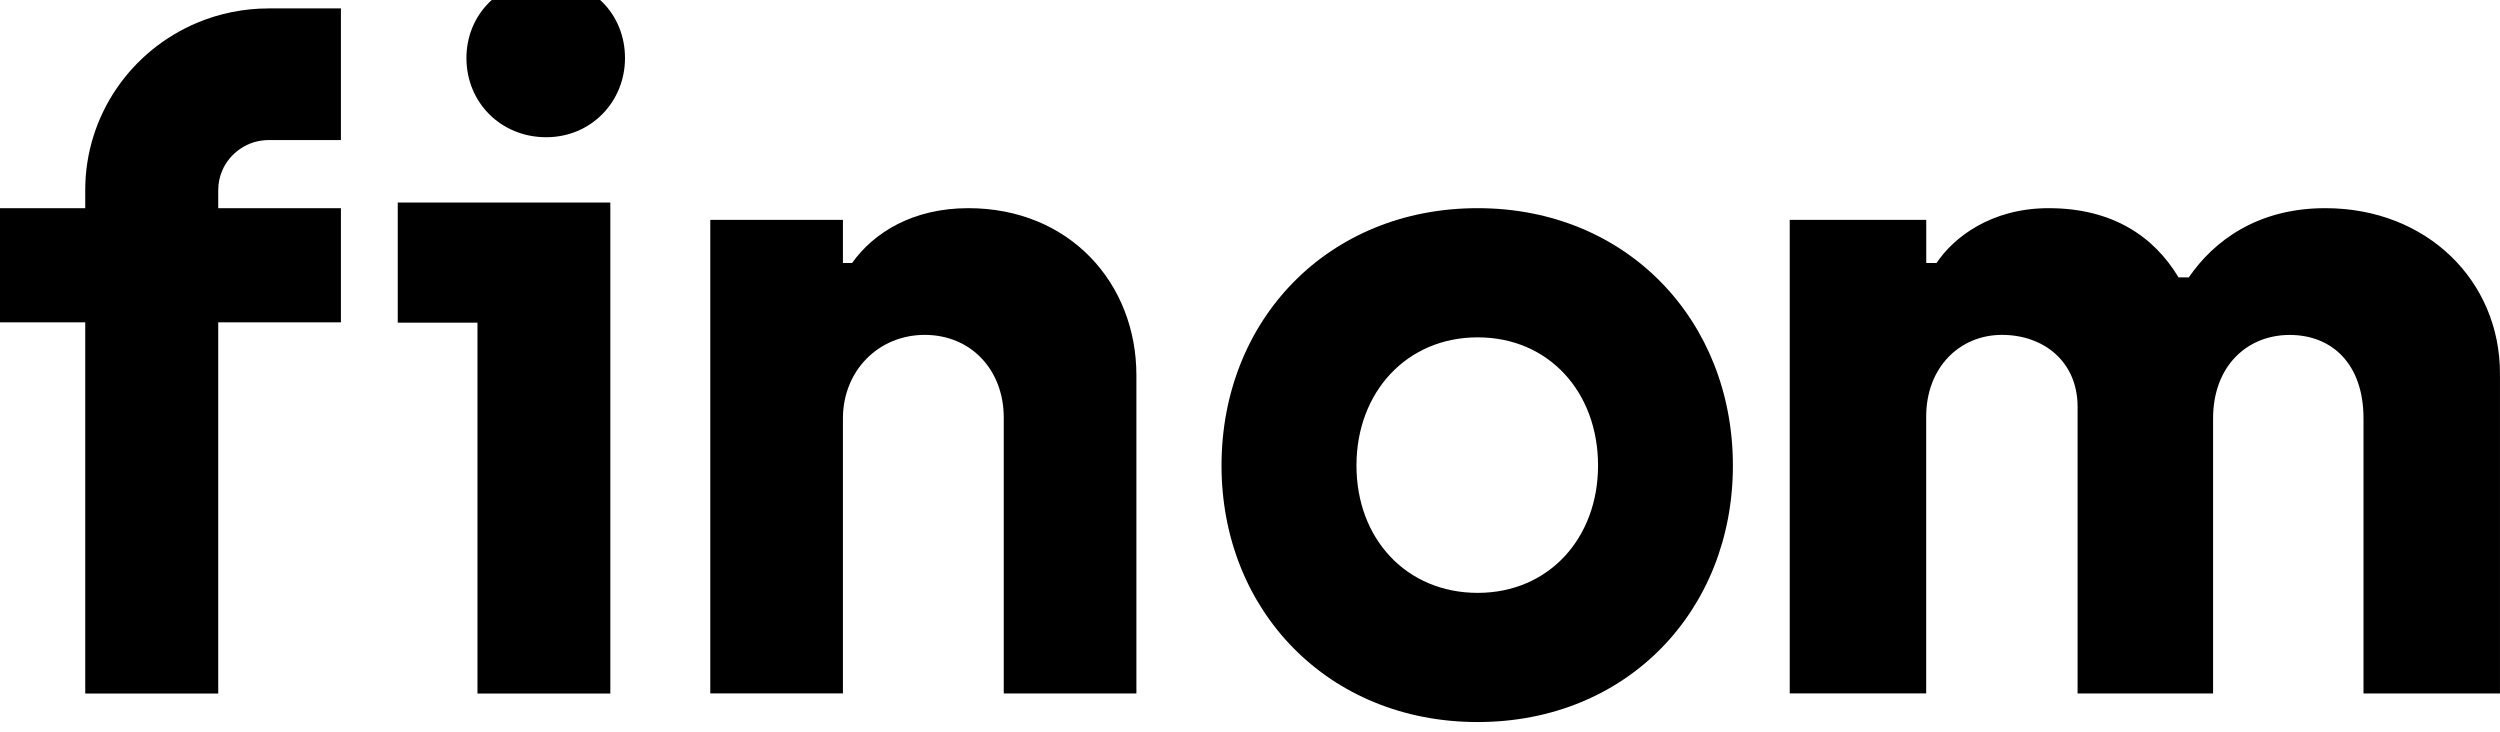<svg width="82" height="24" viewBox="0 0 82 24" fill="none" xmlns="http://www.w3.org/2000/svg">
<path d="M7.158 22.749V6.235C7.158 6.003 7.205 5.793 7.288 5.597C7.412 5.306 7.624 5.052 7.891 4.874C8.158 4.695 8.466 4.596 8.816 4.594H11.182V0.276H8.816C7.99 0.276 7.193 0.442 6.471 0.745C5.388 1.199 4.473 1.951 3.825 2.901C3.177 3.849 2.794 5.008 2.796 6.235V22.749H7.158ZM11.182 6.828H0V10.573H11.182V6.828ZM15.661 10.584H13.046V6.643H20.019V22.748H15.661V10.586V10.584ZM15.299 1.904C15.299 0.468 16.411 -0.662 17.914 -0.662C19.418 -0.662 20.5 0.468 20.5 1.904C20.5 3.34 19.389 4.501 17.914 4.501C16.44 4.501 15.299 3.372 15.299 1.904Z" fill="black"/>
<path d="M23.297 7.211H27.648V8.627H27.947C28.662 7.624 29.944 6.828 31.762 6.828C35.069 6.828 37.274 9.275 37.274 12.311V22.746H32.923V13.696C32.923 12.135 31.85 10.984 30.331 10.984C28.811 10.984 27.648 12.163 27.648 13.725V22.744H23.297V7.211Z" fill="black"/>
<path d="M40.066 15.27C40.066 10.485 43.565 6.828 48.467 6.828C53.369 6.828 56.839 10.516 56.839 15.27C56.839 20.024 53.371 23.683 48.467 23.683C43.563 23.683 40.066 20.026 40.066 15.27ZM52.416 15.27C52.416 12.862 50.801 11.065 48.469 11.065C46.137 11.065 44.492 12.864 44.492 15.27C44.492 17.677 46.135 19.446 48.469 19.446C50.803 19.446 52.416 17.647 52.416 15.27Z" fill="black"/>
<path d="M58.705 7.211H63.181V8.627H63.518C64.069 7.8 65.295 6.828 67.195 6.828C69.309 6.828 70.659 7.772 71.456 9.098H71.793C72.62 7.889 74.061 6.828 76.268 6.828C79.608 6.828 81.999 9.216 81.999 12.252V22.746H77.523V13.727C77.523 11.928 76.481 10.986 75.101 10.986C73.722 10.986 72.589 11.989 72.589 13.727V22.746H68.145V13.342C68.145 11.867 67.041 10.984 65.662 10.984C64.282 10.984 63.179 12.046 63.179 13.666V22.744H58.703V7.211H58.705Z" fill="black"/>
</svg>
